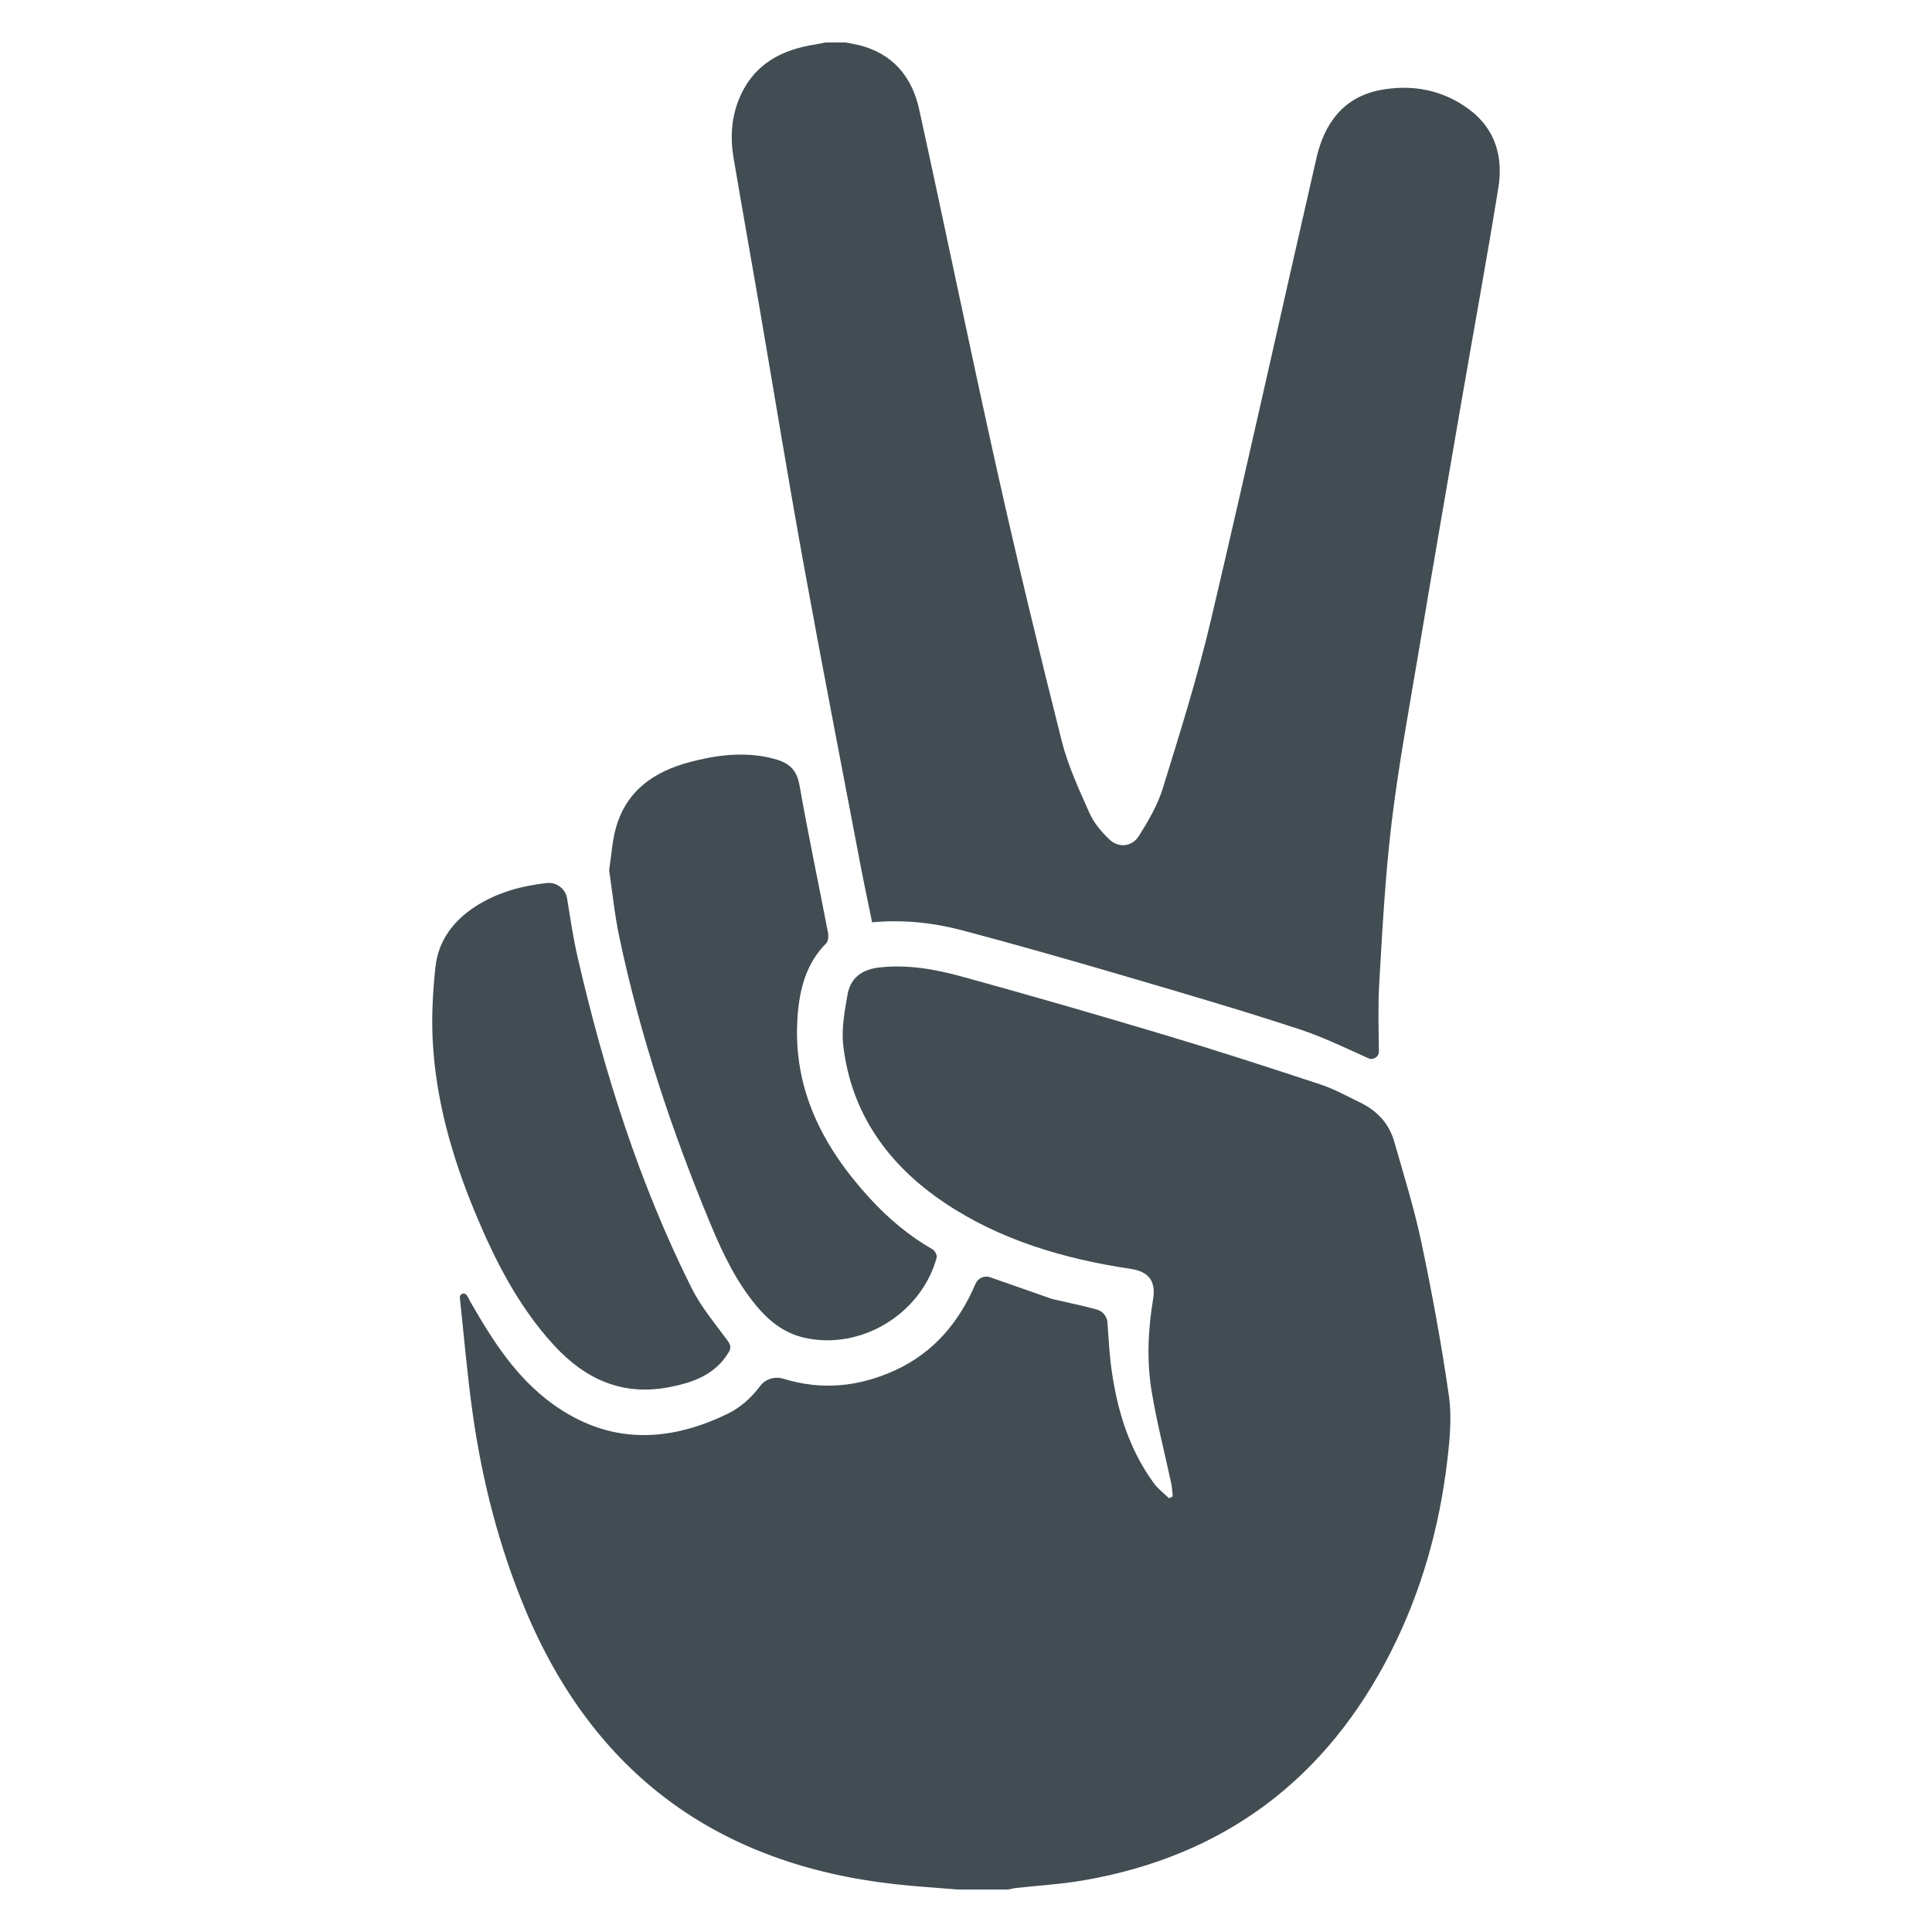 <?xml version="1.0" encoding="utf-8"?>
<!-- Generator: Adobe Illustrator 27.9.1, SVG Export Plug-In . SVG Version: 6.00 Build 0)  -->
<svg version="1.1" id="Layer_1" xmlns="http://www.w3.org/2000/svg" xmlns:xlink="http://www.w3.org/1999/xlink" x="0px" y="0px"
	 viewBox="0 0 800 800" style="enable-background:new 0 0 800 800;" xml:space="preserve">
<style type="text/css">
	.st0{fill:#008AB1;}
	.st1{fill:#B80C4B;}
	.st2{fill:none;}
	.st3{fill:#414D53;}
	.st4{fill:#B71E4E;}
	.st5{fill:#FFFFFF;}
	.st6{fill:#58C5C7;}
</style>
<g>
	<path class="st3" d="M396.75,782.42c-8.74-0.73-17.51-1.25-26.23-2.23c-73.1-8.18-124.57-45.52-153.04-113.78
		c-10.94-26.22-17.89-53.53-21.82-81.58c-2.21-15.75-3.54-31.62-5.24-47.44c0-0.01,0-0.02,0-0.03c-0.18-1.63,1.95-2.4,2.85-1.03
		c0.75,1.14,1.18,2.18,1.82,3.27c9.09,15.79,18.65,30.77,33.59,41.64c23.18,16.86,47.61,16.28,72.46,4.25
		c5.5-2.66,9.96-6.68,13.64-11.6c2.22-2.96,6.12-4.06,9.66-2.97c15.68,4.85,31.21,3.41,46.37-3.59
		c15.96-7.38,26.37-19.91,33.13-35.74c1.01-2.36,3.65-3.54,6.07-2.7c8.19,2.87,16.49,5.78,25.56,8.96
		c14.48,3.36,8.34,1.75,18.52,4.38c2.49,0.64,4.3,2.81,4.48,5.38c0.48,6.8,0.82,13.39,1.75,19.89c2.39,16.8,7.29,32.78,17.48,46.68
		c1.72,2.35,4.16,4.17,6.28,6.22c0.78-0.39,0.76-0.38,1.54-0.77c-0.21-1.8-0.27-3.64-0.64-5.41c-2.71-12.63-5.96-25.17-8.08-37.9
		c-2.11-12.69-1.56-25.6,0.56-38.28c1.26-7.52-1.79-11.51-9.18-12.61c-27.58-4.13-54.16-11.89-77.39-27.54
		c-22.92-15.43-38.46-36.74-41.73-65.06c-0.79-6.89,0.59-14.17,1.82-21.12c1.19-6.77,5.98-10.25,12.86-11.07
		c11.75-1.39,23.21,0.65,34.35,3.71c28.31,7.77,56.51,15.94,84.63,24.36c21.42,6.42,42.7,13.32,63.94,20.33
		c5.64,1.86,10.92,4.82,16.3,7.41c6.98,3.37,12.07,8.62,14.22,16.14c3.98,13.91,8.32,27.77,11.3,41.91
		c4.43,21.03,8.33,42.2,11.37,63.46c1.26,8.8,0.38,18.08-0.68,27c-3.27,27.62-10.72,54.1-23.32,78.99
		c-26.67,52.65-68.89,84.54-127.18,94.65c-9.26,1.6-18.7,2.13-28.05,3.18c-1.11,0.12-2.19,0.42-3.29,0.63H396.75z"/>
	<path class="st3" d="M350.1,17.58c1.86,0.36,3.74,0.65,5.58,1.1c14.03,3.5,21.97,13.14,24.93,26.61
		c10.96,49.94,21.21,100.03,32.35,149.92c8.34,37.34,17.34,74.55,26.69,111.65c2.59,10.26,7.16,20.09,11.49,29.82
		c1.8,4.06,4.94,7.78,8.2,10.88c3.91,3.72,9.42,3.1,12.29-1.47c3.87-6.17,7.7-12.67,9.83-19.56c7.12-23.06,14.39-46.15,19.92-69.62
		c15.02-63.74,29.11-127.7,43.75-191.54c3.27-14.28,11.19-25.15,26.33-28.06c13.2-2.54,26.02-0.14,36.99,8.07
		c10.77,8.05,14.04,19.63,11.99,32.34c-4.73,29.26-10.09,58.42-15.13,87.63c-6.1,35.36-12.21,70.71-18.15,106.1
		c-3.87,23.09-8.16,46.14-10.94,69.37c-2.63,21.97-3.82,44.14-5.1,66.25c-0.56,9.58-0.25,19.21-0.15,28.28
		c0.03,2.26-2.3,3.77-4.36,2.85c-9.24-4.14-18.69-8.77-28.59-12.02c-24.27-7.97-48.81-15.13-73.32-22.32
		c-21.95-6.44-43.96-12.7-66.06-18.58c-12.09-3.22-24.53-4.55-37.52-3.38c-1.61-7.92-3.29-15.7-4.78-23.52
		c-7.91-41.61-16.03-83.18-23.59-124.85c-6.54-36.05-12.42-72.23-18.63-108.34c-3.43-19.94-6.99-39.85-10.37-59.79
		c-1.43-8.43-0.92-16.81,2.42-24.77c5.9-14.07,17.5-20.18,31.85-22.29c1.23-0.18,2.45-0.5,3.67-0.75L350.1,17.58z"/>
	<path class="st3" d="M252.23,360.35c0.93-6.11,1.26-11.76,2.69-17.11c4.22-15.72,15.76-23.71,30.7-27.68
		c10.55-2.8,21.22-4.22,32.1-2.03c1.37,0.28,2.72,0.66,4.06,1.06c5.28,1.57,8.22,4.55,9.27,10.51c3.58,20.42,7.89,40.7,11.8,61.06
		c0.27,1.42,0.15,3.57-0.73,4.44c-8.38,8.4-11.04,19.05-11.86,30.26c-2.17,29.76,10.29,53.86,29.73,75.13
		c7.69,8.42,16.32,15.71,26.26,21.41c0.92,0.53,1.86,2.44,1.6,3.39c-6.46,23.49-31.68,38.56-55.05,33.07
		c-8.21-1.93-14.4-6.87-19.62-13.16c-8.39-10.11-13.98-21.84-18.97-33.84c-16.04-38.58-29.19-78.1-37.8-119.03
		C254.48,378.65,253.56,369.25,252.23,360.35z"/>
	<path class="st3" d="M226.36,365.64c4.08-0.47,7.82,2.38,8.47,6.44c1.34,8.35,2.57,16.59,4.44,24.68
		c10.92,47.18,25.4,93.2,47.12,136.63c3.88,7.76,9.65,14.61,14.83,21.66c1.39,1.88,1.61,3.13,0.45,5.02
		c-5.62,9.21-14.65,12.4-24.55,14.32c-19.47,3.77-34.91-3.34-47.81-17.43c-14.76-16.11-24.46-35.25-32.72-55.2
		c-9.45-22.81-16.18-46.38-17.43-71.14c-0.5-9.99,0.08-20.11,1.13-30.07c1.14-10.87,7.27-19.12,16.36-25.06
		C205.84,369.49,215.97,366.84,226.36,365.64z"/>
</g>
</svg>
